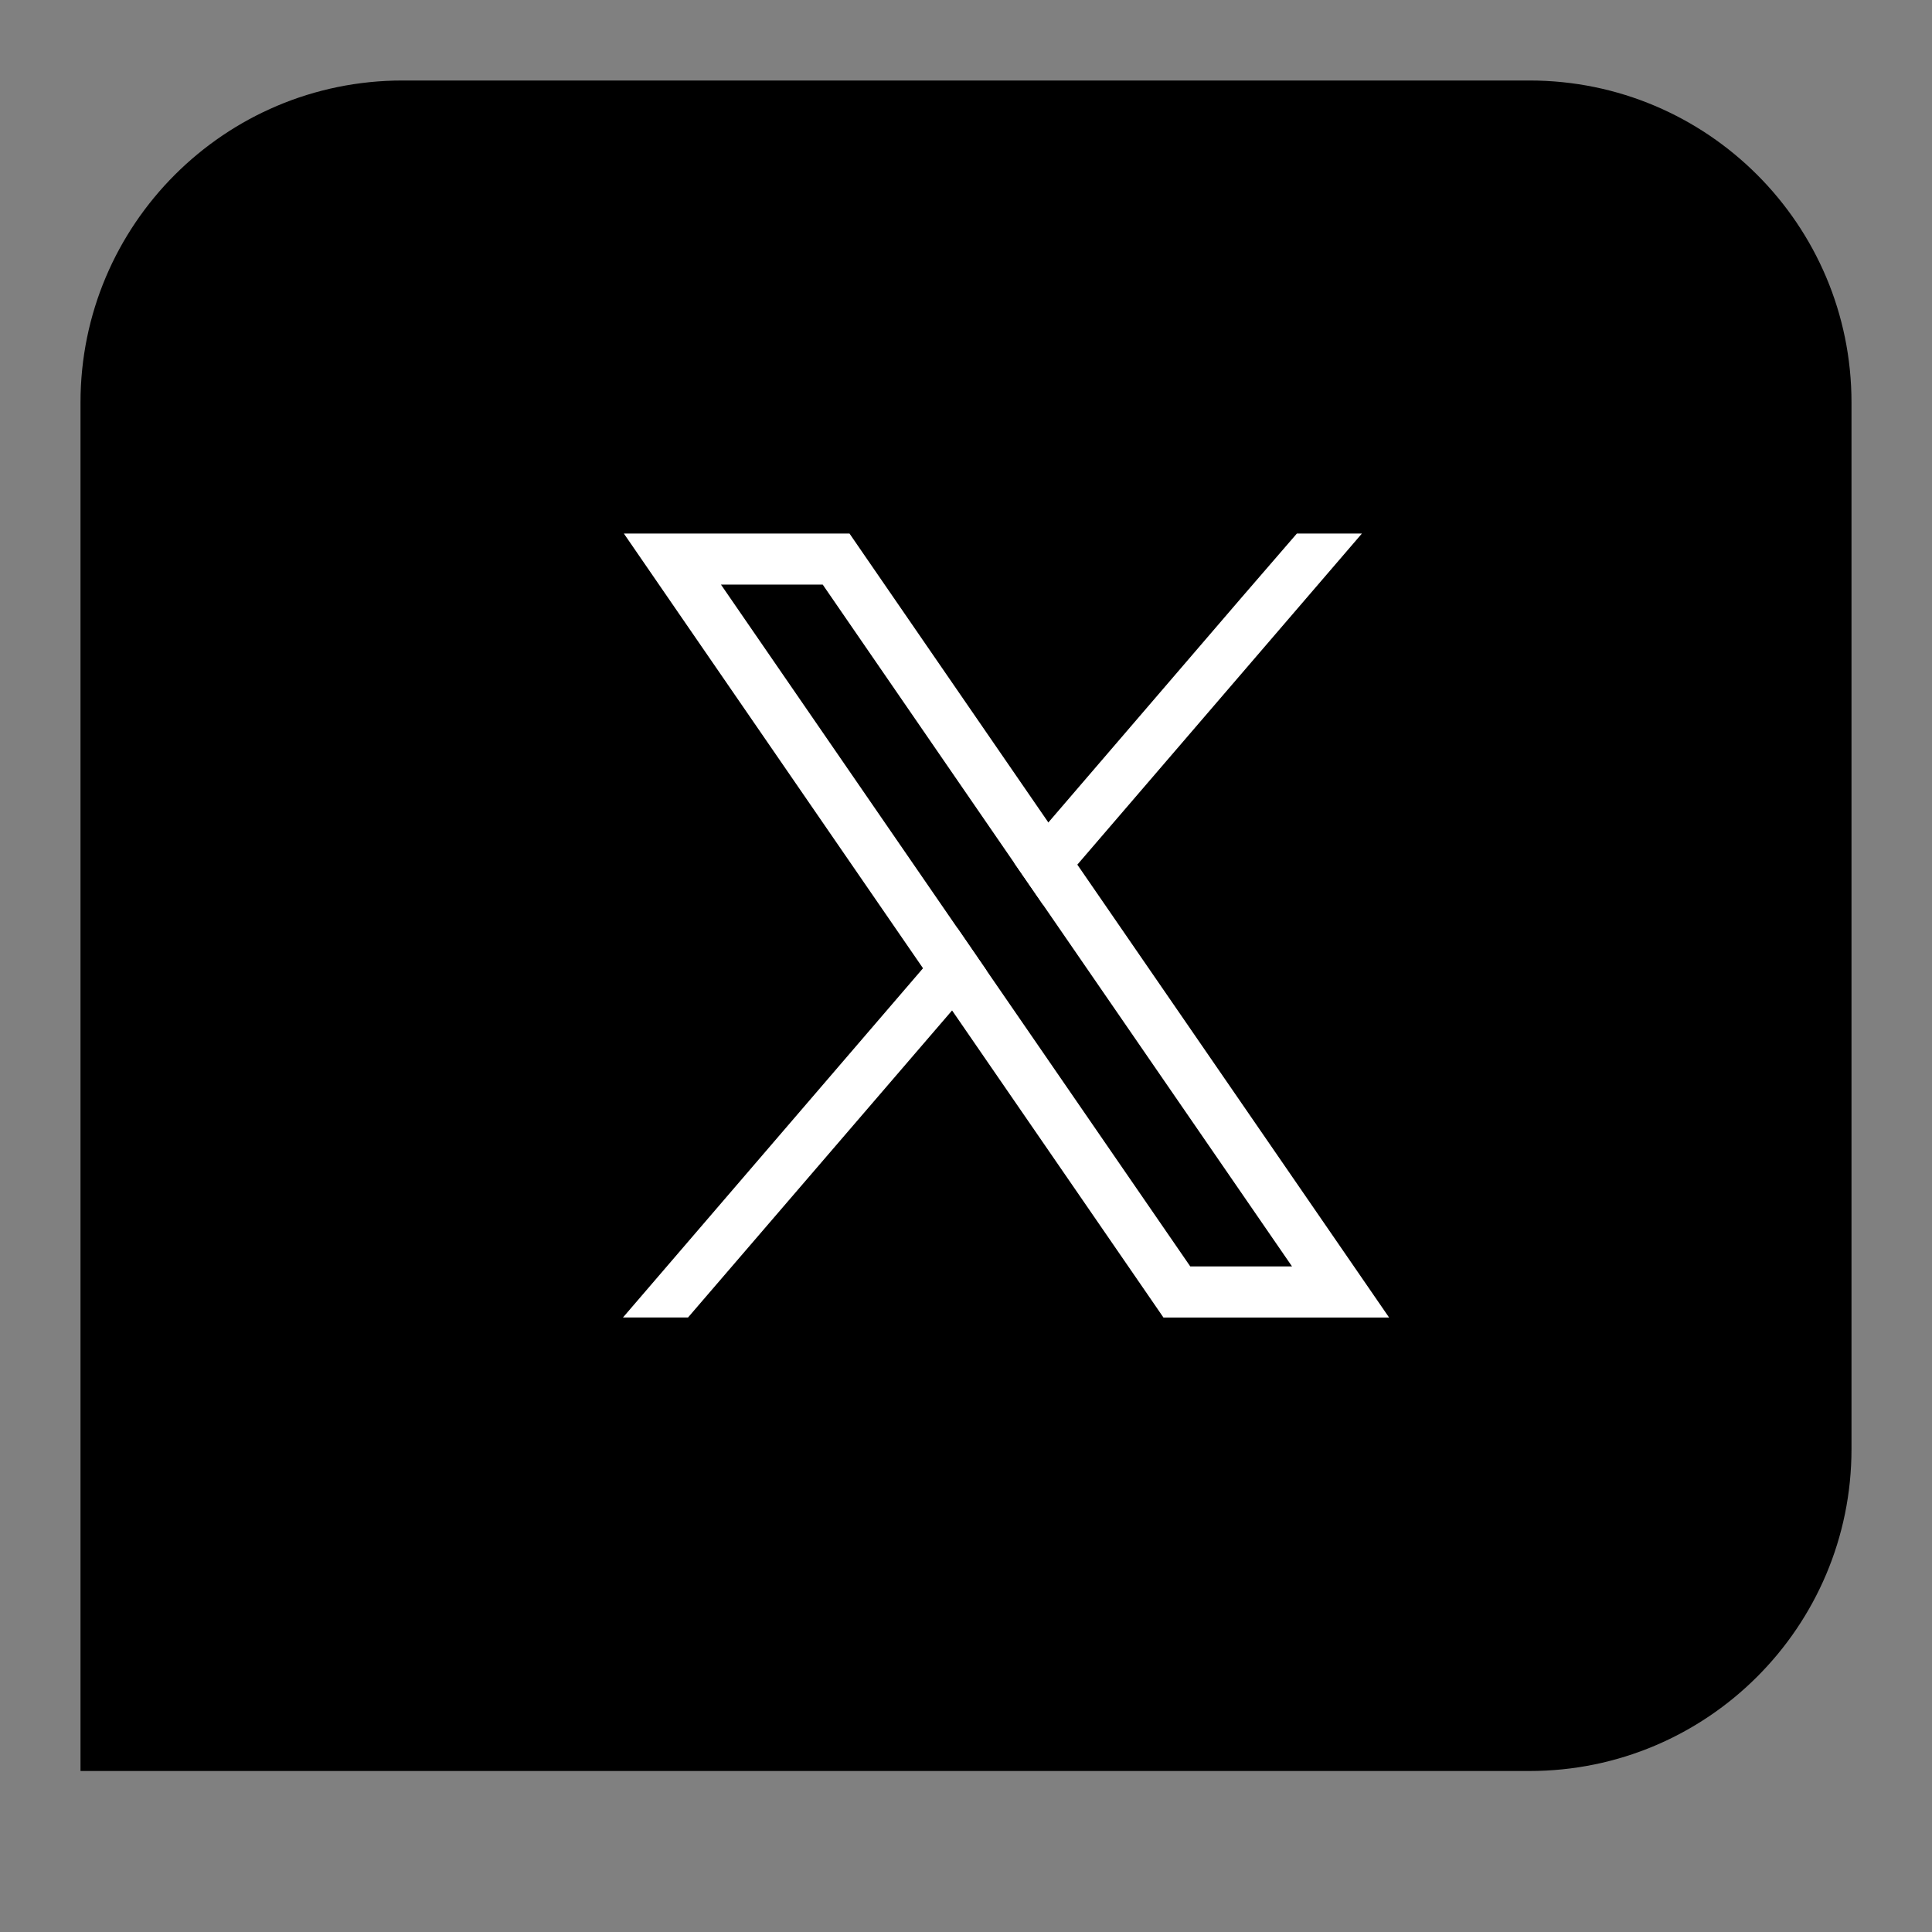 <svg width="24" height="24" viewBox="0 0 24 24" fill="none" xmlns="http://www.w3.org/2000/svg">
<rect x="0" y="0" width="24" height="24" fill="#808080" stroke="none"/>
<path d="M1 5C1 2.791 2.791 1 5 1H19C21.209 1 23 2.791 23 5V18C23 20.209 21.209 22 19 22H1V5Z" fill="black"/>
<path d="M4.582 8.512C4.273 6.119 6.137 4 8.549 4H15.451C17.863 4 19.727 6.119 19.418 8.512L18.45 16.012C18.193 18.007 16.494 19.5 14.483 19.5H6L4.582 8.512Z" fill="white"/>
<g clip-path="url(#clip0_15_19)">
<path d="M20.995 19.995H4V3H20.995V19.995Z" fill="black"/>
<path d="M14.786 15.732L12.254 12.054L11.894 11.53L8.956 7.262H10.22L12.595 10.714L12.956 11.238L16.05 15.732H14.786H14.786ZM16.572 15.373L13.383 10.741L13.023 10.217L10.742 6.903L10.553 6.628H7.75L8.433 7.621L11.466 12.028L11.827 12.552L14.264 16.092L14.453 16.367H17.256L16.572 15.373L16.572 15.373Z" fill="white"/>
<path d="M11.894 11.53L12.254 12.054L11.827 12.552L8.547 16.366H7.739L11.466 12.028L11.894 11.53Z" fill="white"/>
<path d="M16.918 6.628L13.383 10.741L12.956 11.238L12.595 10.714L13.023 10.217L15.417 7.43L16.11 6.628H16.918Z" fill="white"/>
</g>
<defs>
<clipPath id="clip0_15_19">
<rect width="17" height="17" fill="white" transform="translate(4 3)"/>
</clipPath>
</defs>
</svg>
